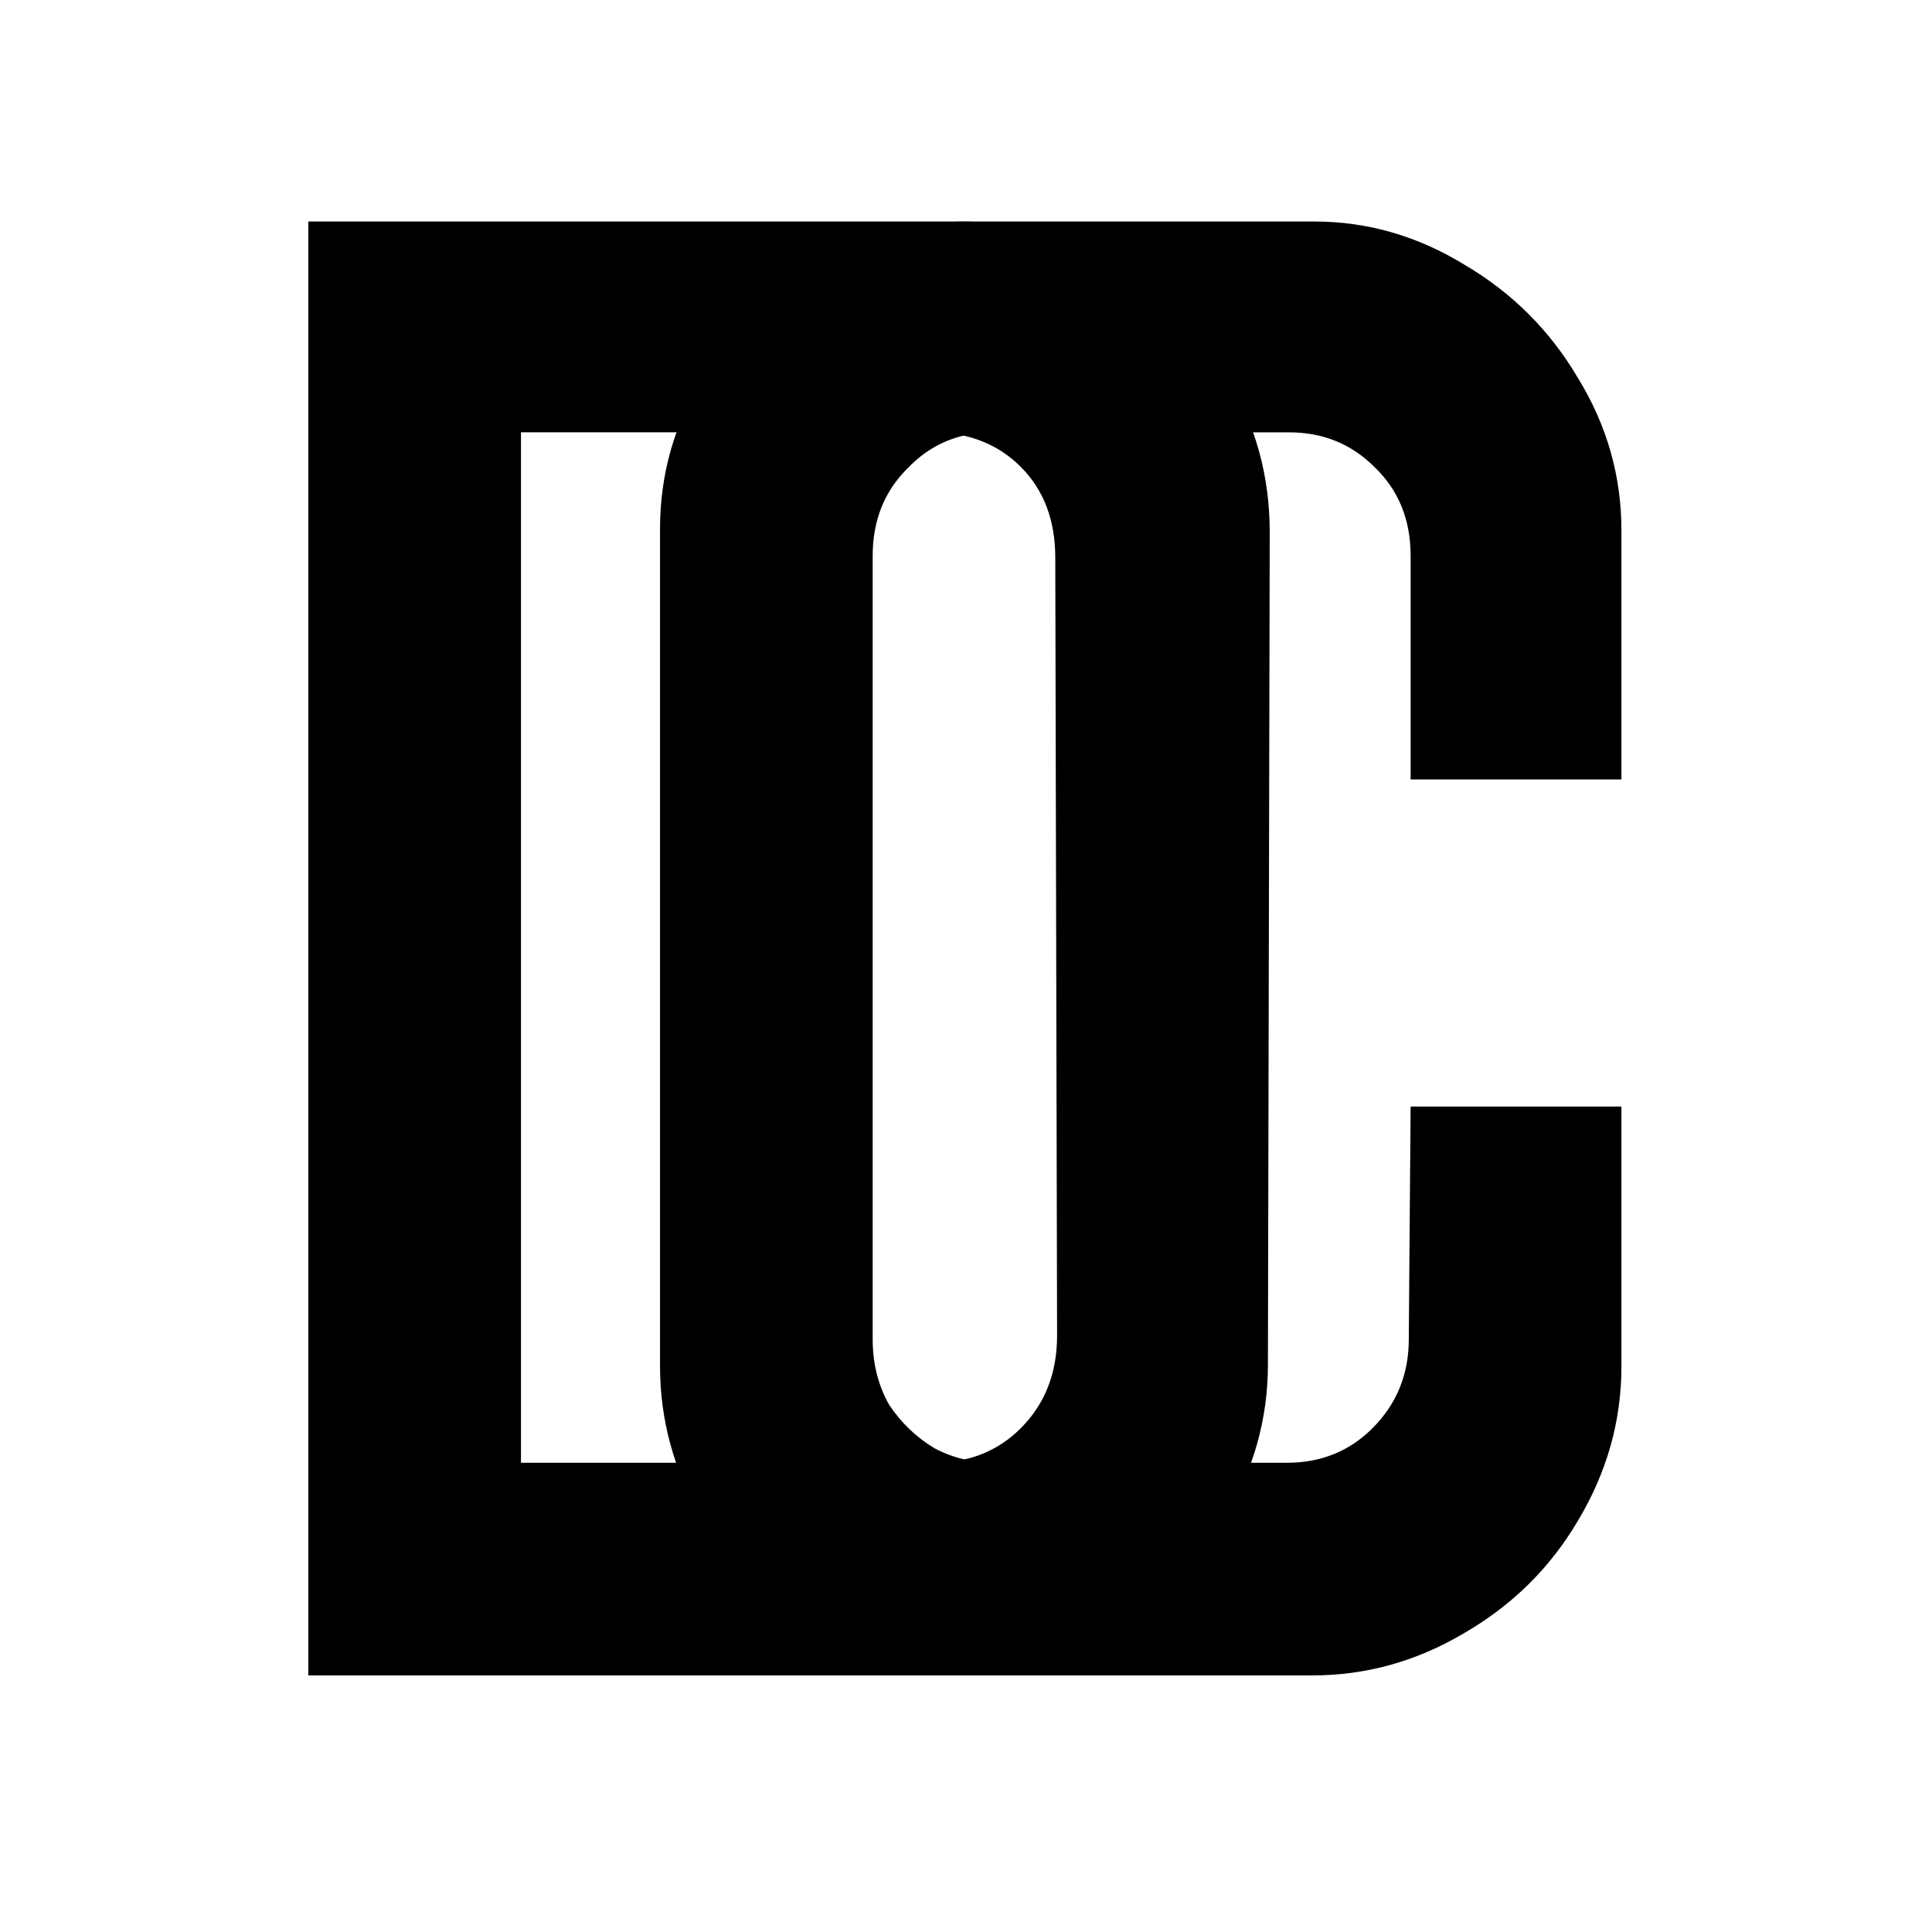 <?xml version="1.0" encoding="UTF-8"?> <svg xmlns="http://www.w3.org/2000/svg" width="128" height="128" viewBox="0 0 128 128" fill="none"><rect x="0" y="0" width="128" height="128" fill="#808080" stroke="none"/> <g clip-path="url(#clip0_149_28)"> <rect width="128" height="128" fill="white"></rect> <path d="M20.428 14.675H63.654C67.186 14.675 70.517 15.599 73.648 17.445C76.778 19.211 79.307 21.699 81.233 24.91C83.16 28.041 84.123 31.492 84.123 35.265L84.003 90.411C84.003 94.023 83.039 97.434 81.113 100.645C79.267 103.776 76.738 106.304 73.527 108.231C70.397 110.077 67.066 111 63.534 111H20.428V14.675ZM61.848 96.912C64.176 96.912 66.102 96.15 67.627 94.625C69.233 93.019 70.035 90.972 70.035 88.484L69.915 36.95C69.915 34.462 69.153 32.455 67.627 30.93C66.102 29.405 64.136 28.642 61.727 28.642H34.516V96.912H61.848Z" fill="black"></path> <path d="M64.078 111C60.546 111 57.215 110.077 54.084 108.231C50.953 106.304 48.425 103.776 46.498 100.645C44.652 97.434 43.729 94.063 43.729 90.531V35.024C43.729 31.412 44.692 28.041 46.619 24.91C48.545 21.699 51.074 19.211 54.205 17.445C57.335 15.599 60.626 14.675 64.078 14.675H87.075C90.607 14.675 93.938 15.639 97.069 17.565C100.199 19.412 102.688 21.9 104.534 25.03C106.46 28.161 107.424 31.532 107.424 35.145V51.64H93.457V36.83C93.457 34.422 92.654 32.455 91.049 30.93C89.523 29.405 87.637 28.643 85.389 28.643H65.763C63.516 28.643 61.63 29.445 60.104 31.051C58.579 32.576 57.817 34.502 57.817 36.83V88.725C57.817 90.33 58.178 91.775 58.9 93.06C59.703 94.264 60.706 95.227 61.91 95.949C63.114 96.591 64.439 96.912 65.884 96.912H85.269C87.517 96.912 89.403 96.15 90.928 94.625C92.534 93.019 93.336 91.053 93.336 88.725L93.457 73.313H107.424V90.531C107.424 94.143 106.46 97.555 104.534 100.766C102.688 103.896 100.159 106.384 96.948 108.231C93.818 110.077 90.487 111 86.955 111H64.078Z" fill="black"></path> </g> <defs> <clipPath id="clip0_149_28"> <rect width="128" height="128" fill="white"></rect> </clipPath> </defs> </svg> 